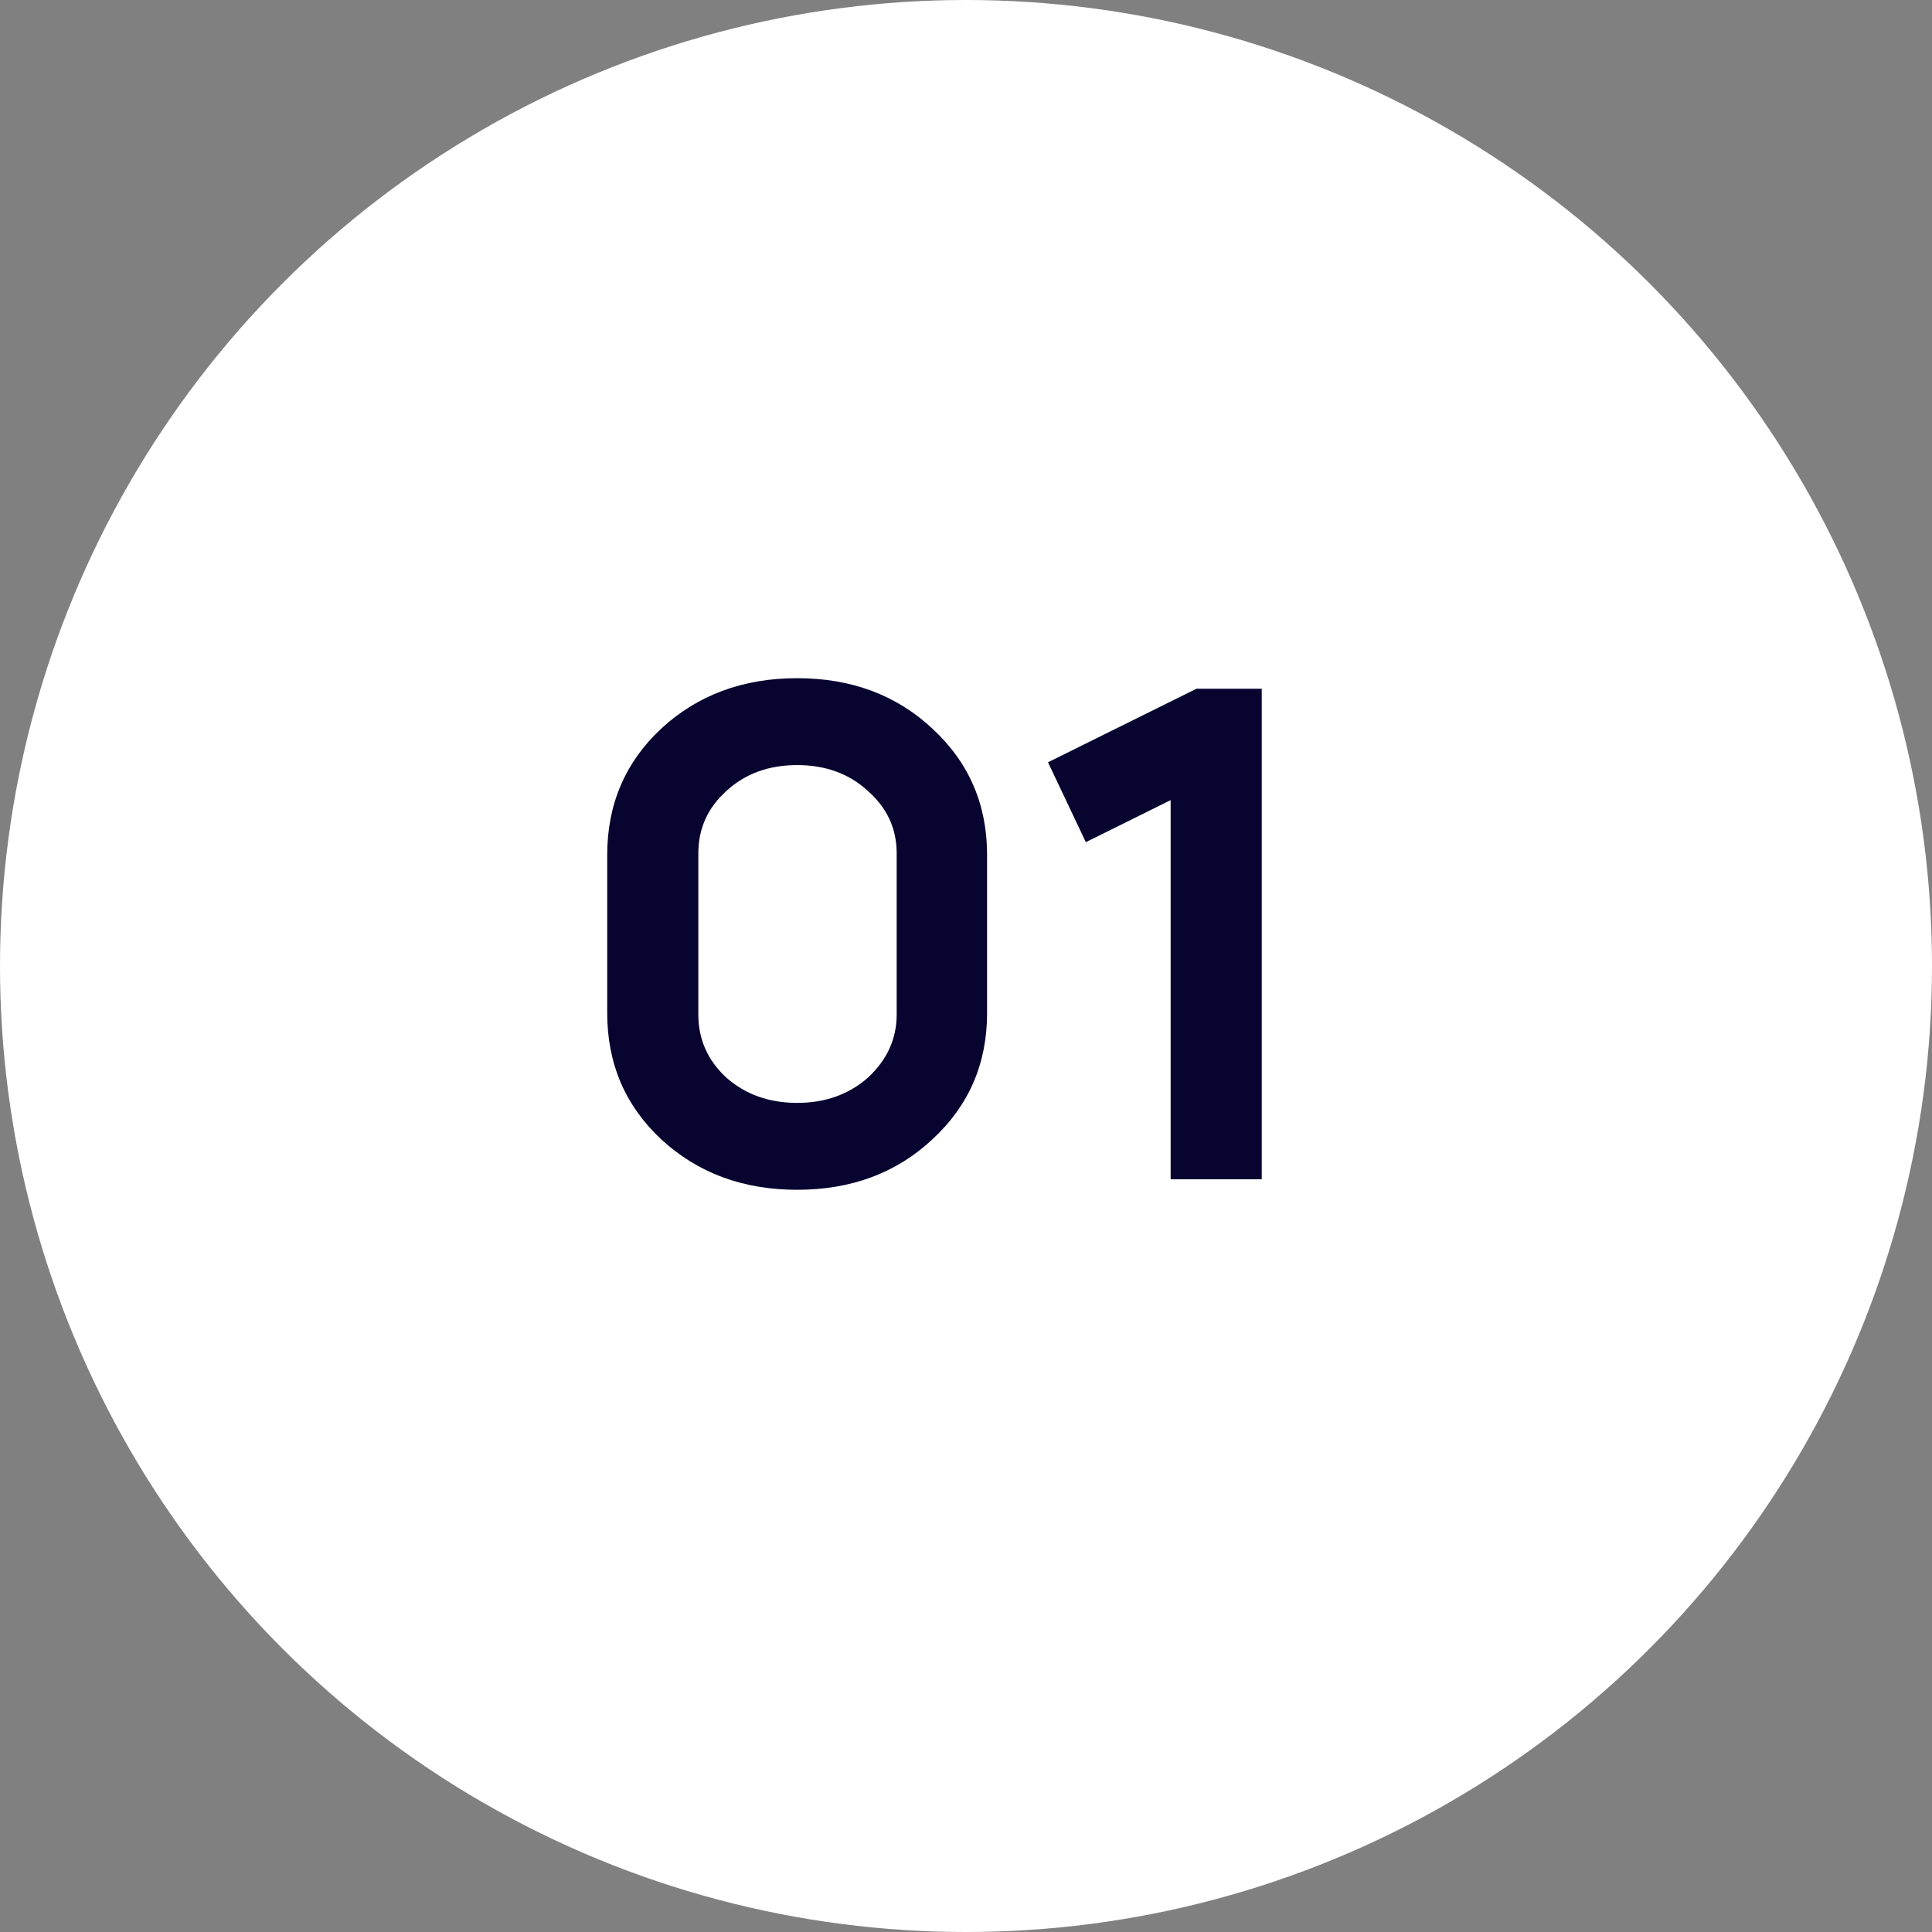 <?xml version="1.0" encoding="UTF-8"?> <svg xmlns="http://www.w3.org/2000/svg" width="77" height="77" viewBox="0 0 77 77" fill="none"><rect x="0" y="0" width="77" height="77" fill="#808080" stroke="none"/> <circle cx="38.5" cy="38.5" r="38.5" fill="white"></circle> <path d="M24.201 40.38V34.068C24.201 32.057 24.918 30.381 26.352 29.04C27.804 27.7 29.61 27.029 31.77 27.029C33.93 27.029 35.727 27.7 37.161 29.04C38.613 30.381 39.34 32.057 39.34 34.068V40.38C39.34 42.391 38.613 44.067 37.161 45.408C35.727 46.749 33.93 47.419 31.77 47.419C29.61 47.419 27.804 46.749 26.352 45.408C24.918 44.067 24.201 42.391 24.201 40.38ZM27.832 34.012V40.436C27.832 41.423 28.204 42.261 28.949 42.95C29.713 43.62 30.653 43.956 31.77 43.956C32.888 43.956 33.828 43.62 34.591 42.95C35.355 42.242 35.737 41.404 35.737 40.436V34.012C35.737 33.025 35.355 32.197 34.591 31.526C33.847 30.837 32.906 30.493 31.77 30.493C30.634 30.493 29.694 30.837 28.949 31.526C28.204 32.197 27.832 33.025 27.832 34.012ZM46.656 31.889L43.276 33.565L41.768 30.381L47.689 27.448H50.287V47H46.656V31.889Z" fill="#070430"></path> </svg> 